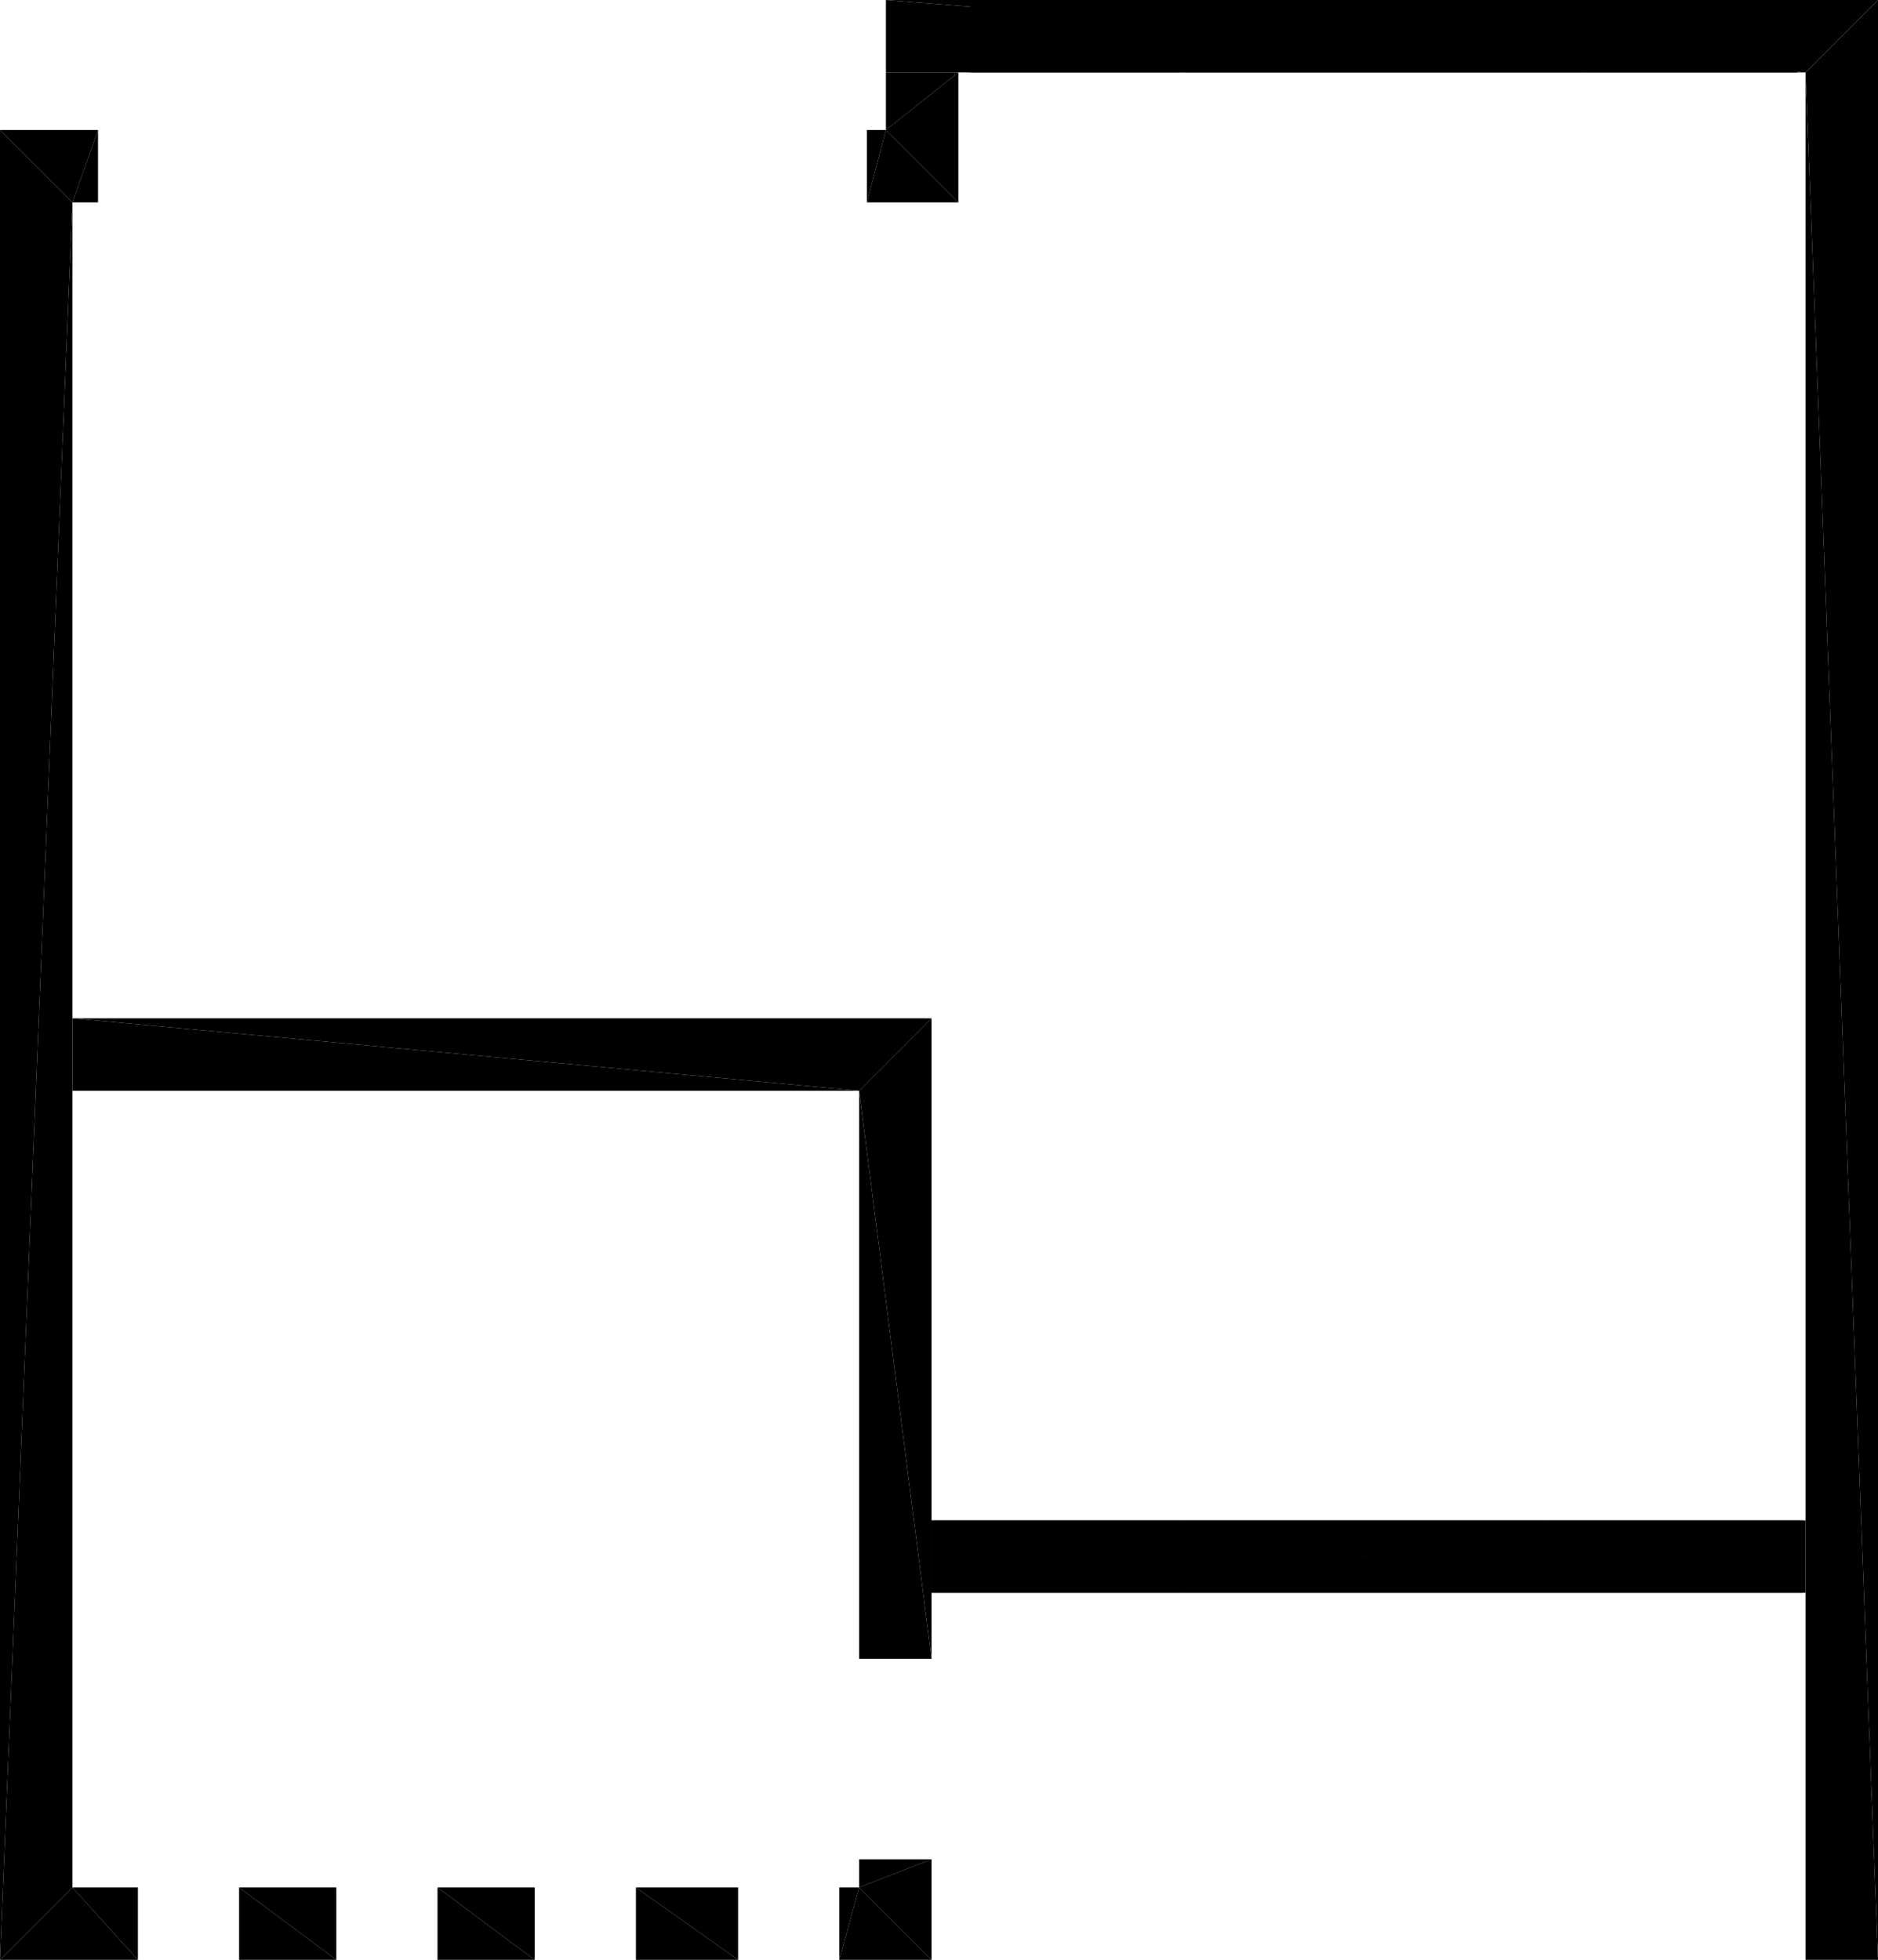 <?xml version="1.0" encoding="UTF-8"?>
<!DOCTYPE svg PUBLIC "-//W3C//DTD SVG 1.1//EN" "http://www.w3.org/Graphics/SVG/1.1/DTD/svg11.dtd">

<svg xmlns="http://www.w3.org/2000/svg" xmlns:xlink="http://www.w3.org/1999/xlink"
xmlns:ev="http://www.w3.org/2001/xml-events" version="1.1" baseProfile="tiny"
width="9.465cm" height="9.877cm" viewBox="-8.881784E-16 -9.877 9.465 9.877">
<title>2TrvduUfztLfS84Cidt857_0.0</title>
<desc>Floorplan of floor 0.0 of building 2TrvduUfztLfS84Cidt857 in scale 1:100</desc>
    <polygon points="0.365 -8.857 1.0715743935496006E-18 -9.222 0.0 -0.0" style="fill:black; stroke-width:0"/>
    <polygon points="0.365 -0.365 0.365 -8.857 0.0 -0.0" style="fill:black; stroke-width:0"/>
    <polygon points="0.365 -8.857 0.494 -8.857 0.494 -9.222" style="fill:black; stroke-width:0"/>
    <polygon points="0.365 -8.857 0.494 -9.222 -8.881784197001252E-16 -9.222" style="fill:black; stroke-width:0"/>
    <polygon points="4.369 -8.857 4.83 -8.857 4.465 -9.222" style="fill:black; stroke-width:0"/>
    <polygon points="4.369 -8.857 4.465 -9.222 4.369 -9.222" style="fill:black; stroke-width:0"/>
    <polygon points="4.83 -9.512 4.465 -9.512 4.465 -9.222" style="fill:black; stroke-width:0"/>
    <polygon points="4.83 -9.512 4.465 -9.222 4.83 -8.857" style="fill:black; stroke-width:0"/>
    <polygon points="9.1 -9.512 4.465 -9.512 4.889 -9.512" style="fill:black; stroke-width:0"/>
    <polygon points="9.1 -9.512 4.889 -9.512 5.953 -9.512" style="fill:black; stroke-width:0"/>
    <polygon points="9.1 -9.512 5.953 -9.512 5.954 -9.512" style="fill:black; stroke-width:0"/>
    <polygon points="9.1 -9.512 5.954 -9.512 7.993 -9.512" style="fill:black; stroke-width:0"/>
    <polygon points="9.1 -9.512 7.993 -9.512 7.994 -9.512" style="fill:black; stroke-width:0"/>
    <polygon points="9.1 -9.512 7.994 -9.512 9.058 -9.512" style="fill:black; stroke-width:0"/>
    <polygon points="4.465 -9.512 9.1 -9.512 4.465 -9.877" style="fill:black; stroke-width:0"/>
    <polygon points="9.1 -9.512 9.465 -9.877 4.465 -9.877" style="fill:black; stroke-width:0"/>
    <polygon points="9.058 -9.877 9.058 -9.512 7.994 -9.512" style="fill:black; stroke-width:0"/>
    <polygon points="7.994 -9.877 9.058 -9.877 7.994 -9.512" style="fill:black; stroke-width:0"/>
    <polygon points="5.953 -9.877 5.953 -9.512 4.889 -9.512" style="fill:black; stroke-width:0"/>
    <polygon points="4.889 -9.877 5.953 -9.877 4.889 -9.512" style="fill:black; stroke-width:0"/>
    <polygon points="7.993 -9.877 7.993 -9.512 5.954 -9.512" style="fill:black; stroke-width:0"/>
    <polygon points="5.954 -9.877 7.993 -9.877 5.954 -9.512" style="fill:black; stroke-width:0"/>
    <polygon points="4.465 -9.877 9.465 -9.877 9.058 -9.877" style="fill:black; stroke-width:0"/>
    <polygon points="4.465 -9.877 9.058 -9.877 7.994 -9.877" style="fill:black; stroke-width:0"/>
    <polygon points="4.465 -9.877 7.994 -9.877 7.993 -9.877" style="fill:black; stroke-width:0"/>
    <polygon points="4.465 -9.877 7.993 -9.877 5.954 -9.877" style="fill:black; stroke-width:0"/>
    <polygon points="4.465 -9.877 5.954 -9.877 5.953 -9.877" style="fill:black; stroke-width:0"/>
    <polygon points="4.465 -9.877 5.953 -9.877 4.889 -9.877" style="fill:black; stroke-width:0"/>
    <polygon points="9.1 -0.0 9.465 -0.0 9.1 -9.512" style="fill:black; stroke-width:0"/>
    <polygon points="9.1 -9.512 9.465 -0.0 9.465 -9.877" style="fill:black; stroke-width:0"/>
    <polygon points="0.695 -0.0 0.695 -0.365 0.365 -0.365" style="fill:black; stroke-width:0"/>
    <polygon points="0.695 -0.0 0.365 -0.365 0.0 -0.0" style="fill:black; stroke-width:0"/>
    <polygon points="1.205 -0.0 1.695 -0.0 1.205 -0.365" style="fill:black; stroke-width:0"/>
    <polygon points="1.695 -0.0 1.695 -0.365 1.205 -0.365" style="fill:black; stroke-width:0"/>
    <polygon points="2.205 -0.0 2.695 -0.0 2.205 -0.365" style="fill:black; stroke-width:0"/>
    <polygon points="2.695 -0.0 2.695 -0.365 2.205 -0.365" style="fill:black; stroke-width:0"/>
    <polygon points="3.205 -0.0 3.72 -0.0 3.205 -0.365" style="fill:black; stroke-width:0"/>
    <polygon points="3.72 -0.0 3.72 -0.365 3.205 -0.365" style="fill:black; stroke-width:0"/>
    <polygon points="4.23 -0.0 4.695 -0.0 4.33 -0.365" style="fill:black; stroke-width:0"/>
    <polygon points="4.23 -0.0 4.33 -0.365 4.23 -0.365" style="fill:black; stroke-width:0"/>
    <polygon points="4.695 -0.507 4.33 -0.507 4.33 -0.365" style="fill:black; stroke-width:0"/>
    <polygon points="4.695 -0.507 4.33 -0.365 4.695 -0.0" style="fill:black; stroke-width:0"/>
    <polygon points="4.695 -4.745 4.33 -4.38 4.695 -1.517" style="fill:black; stroke-width:0"/>
    <polygon points="4.695 -1.517 4.33 -4.38 4.33 -1.517" style="fill:black; stroke-width:0"/>
    <polygon points="0.365 -4.745 0.365 -4.38 4.33 -4.38" style="fill:black; stroke-width:0"/>
    <polygon points="0.365 -4.745 4.33 -4.38 4.695 -4.745" style="fill:black; stroke-width:0"/>
    <polygon points="5.971 -1.85 4.695 -1.85 4.696 -1.85" style="fill:black; stroke-width:0"/>
    <polygon points="9.1 -1.85 4.695 -1.85 5.971 -1.85" style="fill:black; stroke-width:0"/>
    <polygon points="9.1 -1.85 5.971 -1.85 5.972 -1.85" style="fill:black; stroke-width:0"/>
    <polygon points="9.1 -1.85 5.972 -1.85 7.808 -1.85" style="fill:black; stroke-width:0"/>
    <polygon points="9.1 -1.85 7.808 -1.85 7.809 -1.85" style="fill:black; stroke-width:0"/>
    <polygon points="9.1 -1.85 7.809 -1.85 9.085 -1.85" style="fill:black; stroke-width:0"/>
    <polygon points="9.1 -1.85 9.1 -2.215 4.695 -1.85" style="fill:black; stroke-width:0"/>
    <polygon points="4.695 -1.85 9.1 -2.215 4.695 -2.215" style="fill:black; stroke-width:0"/>
    <polygon points="5.971 -2.215 5.971 -1.85 4.696 -1.85" style="fill:black; stroke-width:0"/>
    <polygon points="4.696 -2.215 5.971 -2.215 4.696 -1.85" style="fill:black; stroke-width:0"/>
    <polygon points="7.808 -2.215 7.808 -1.85 5.972 -1.85" style="fill:black; stroke-width:0"/>
    <polygon points="5.972 -2.215 7.808 -2.215 5.972 -1.85" style="fill:black; stroke-width:0"/>
    <polygon points="9.085 -2.215 9.085 -1.85 7.809 -1.85" style="fill:black; stroke-width:0"/>
    <polygon points="7.809 -2.215 9.085 -2.215 7.809 -1.85" style="fill:black; stroke-width:0"/>
    <polygon points="4.695 -2.215 5.971 -2.215 4.696 -2.215" style="fill:black; stroke-width:0"/>
    <polygon points="4.695 -2.215 9.1 -2.215 9.085 -2.215" style="fill:black; stroke-width:0"/>
    <polygon points="4.695 -2.215 9.085 -2.215 7.809 -2.215" style="fill:black; stroke-width:0"/>
    <polygon points="4.695 -2.215 7.809 -2.215 7.808 -2.215" style="fill:black; stroke-width:0"/>
    <polygon points="4.695 -2.215 7.808 -2.215 5.972 -2.215" style="fill:black; stroke-width:0"/>
    <polygon points="4.695 -2.215 5.972 -2.215 5.971 -2.215" style="fill:black; stroke-width:0"/>
</svg>
